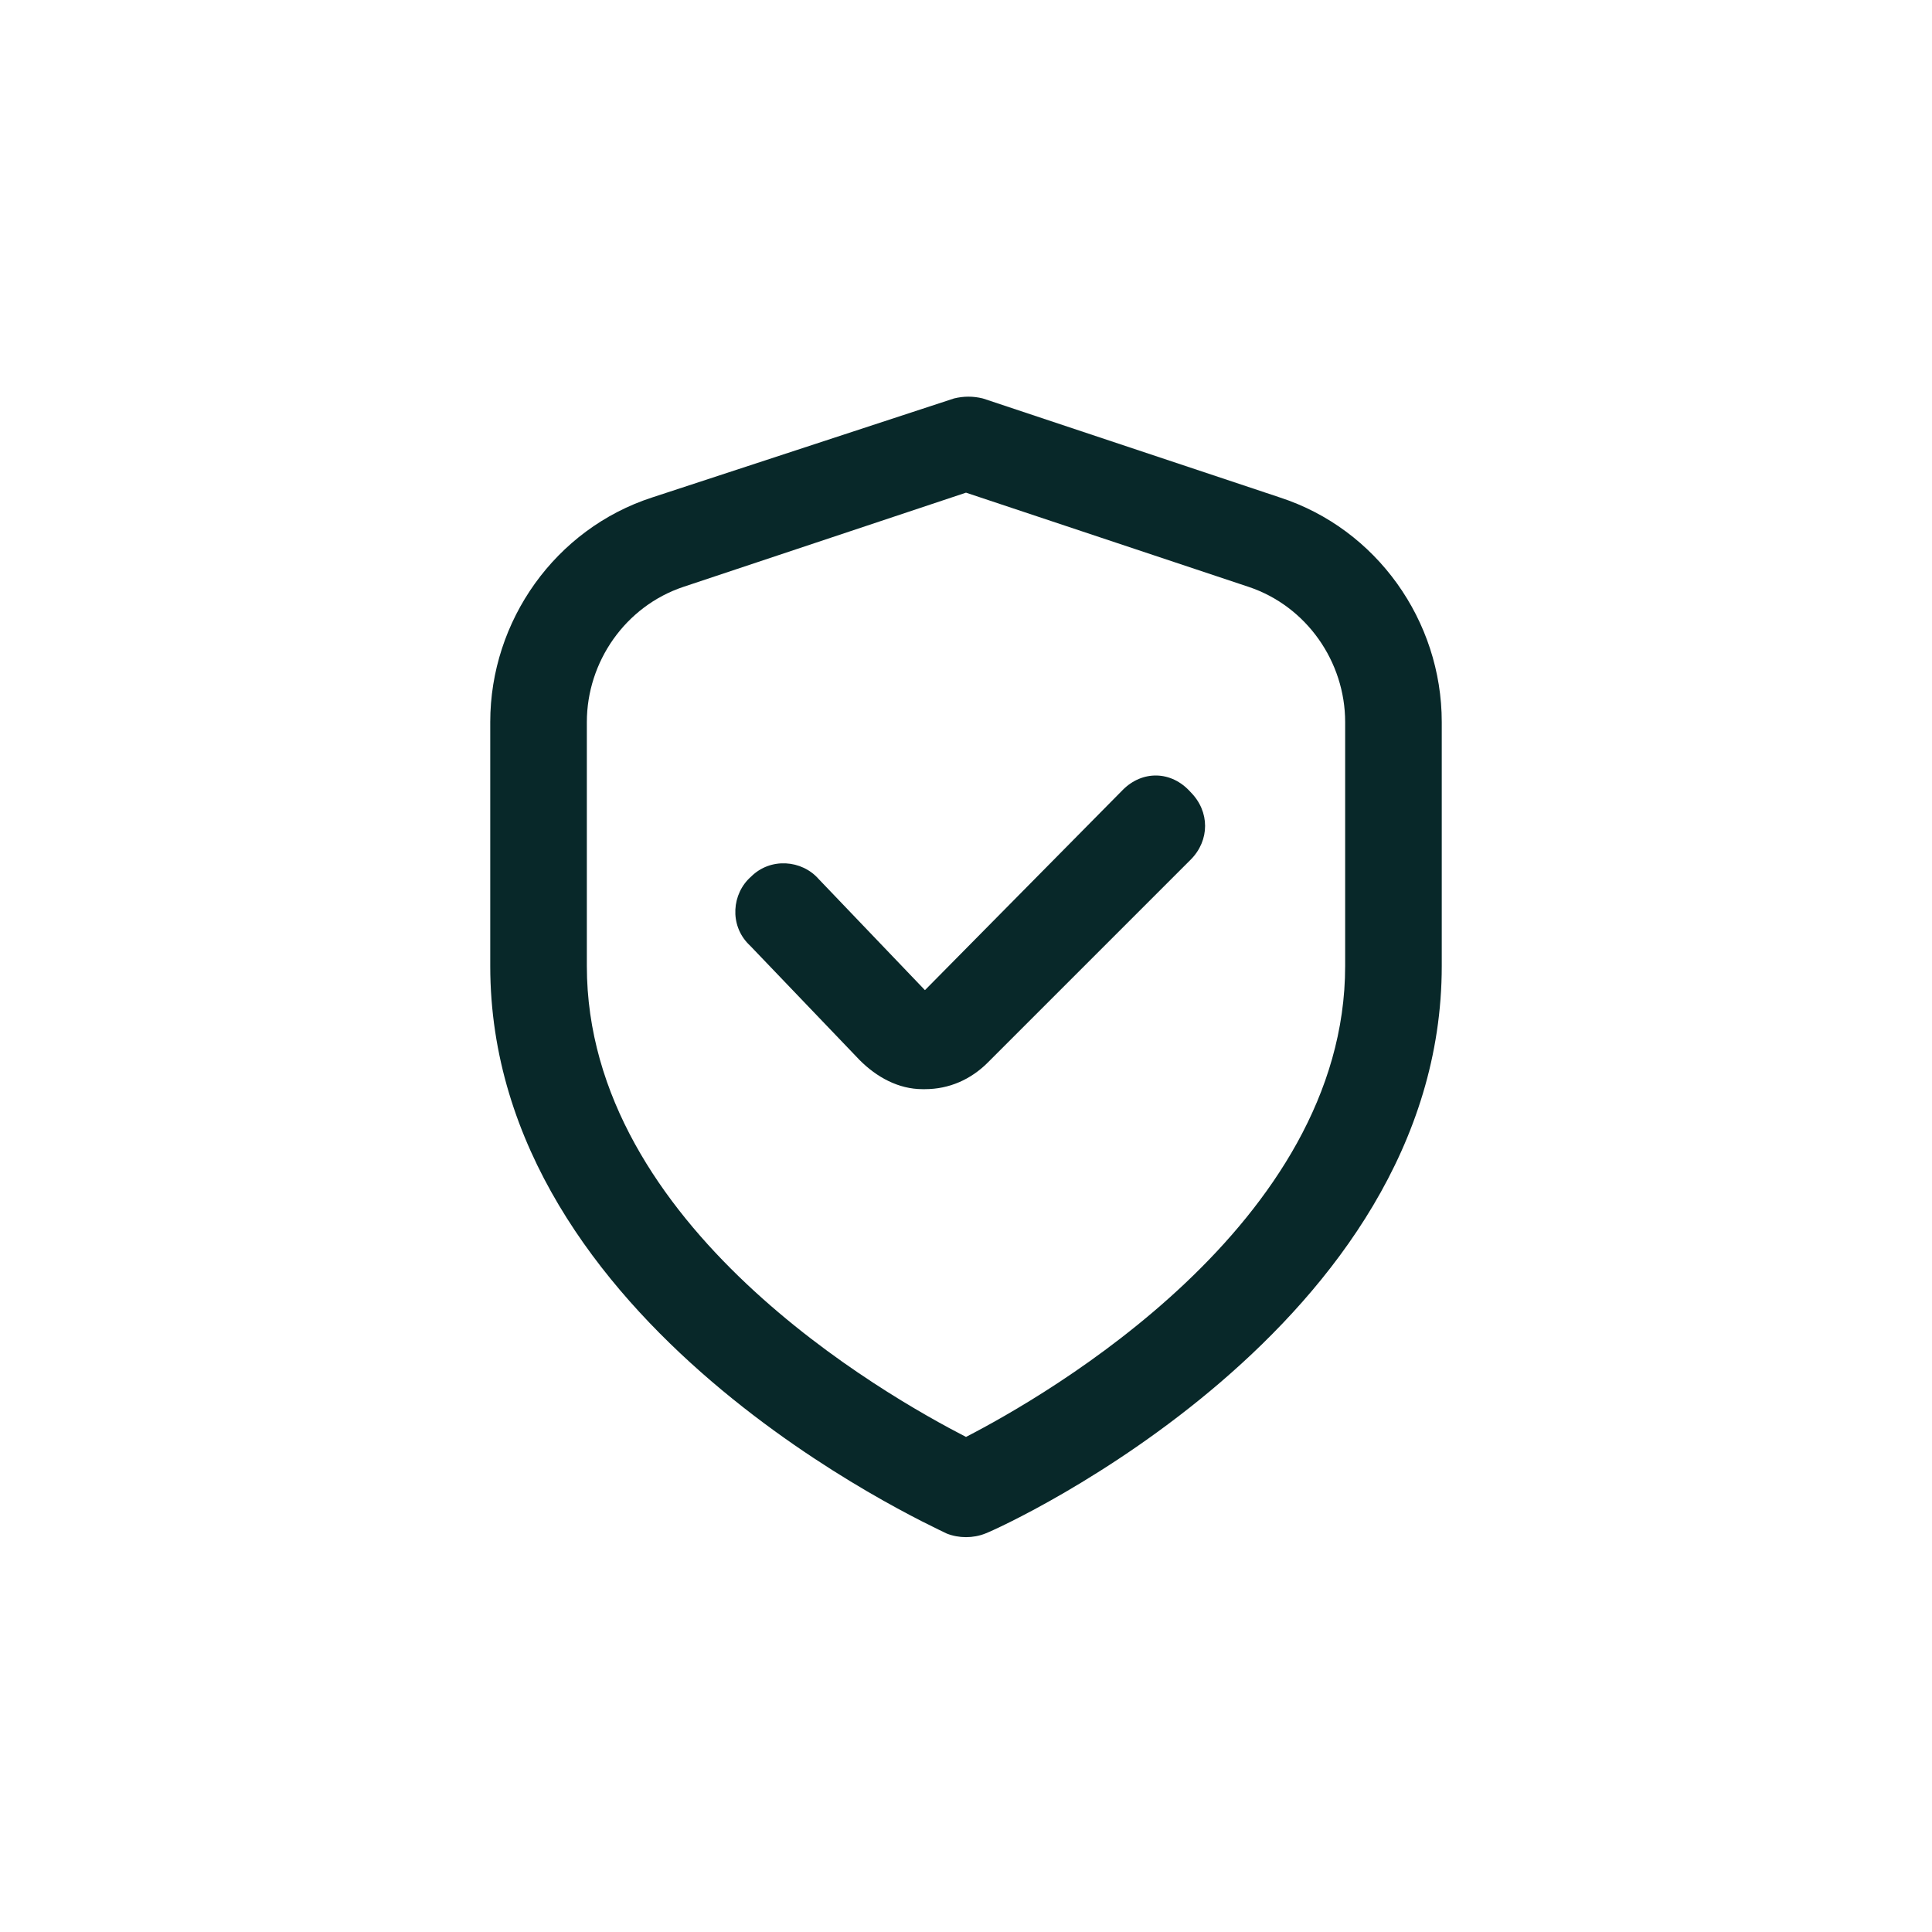 <?xml version="1.0" encoding="utf-8"?>
<!-- Generator: Adobe Illustrator 27.9.0, SVG Export Plug-In . SVG Version: 6.00 Build 0)  -->
<svg version="1.1" id="Layer_1" xmlns="http://www.w3.org/2000/svg" xmlns:xlink="http://www.w3.org/1999/xlink" x="0px" y="0px"
	 viewBox="0 0 80 80" style="enable-background:new 0 0 80 80;" xml:space="preserve">
<style type="text/css">
	.st0{fill:#082829;}
</style>
<g>
	<path class="st0" d="M53,20.6l-12.3-4.1c-0.4-0.1-0.8-0.1-1.2,0L27,20.6c-4,1.3-6.7,5.1-6.7,9.3V40c0,14.9,18.1,23.1,18.9,23.5
		c0.5,0.2,1.1,0.2,1.6,0c0.8-0.3,18.9-8.6,18.9-23.5V29.9C59.7,25.7,57,21.9,53,20.6z M55.7,40c0,10.7-12.4,17.8-15.7,19.5
		c-3.3-1.7-15.7-8.7-15.7-19.5V29.9c0-2.5,1.6-4.8,4-5.6L40,20.4l11.7,3.9c2.4,0.8,4,3.1,4,5.6V40z"/>
	<path class="st0" d="M46.5,32.7L38.3,41l-4.4-4.6c-0.7-0.8-2-0.9-2.8-0.1c-0.8,0.7-0.9,2-0.1,2.8c0,0,0,0,0.1,0.1l4.5,4.7
		c0.7,0.7,1.6,1.2,2.6,1.2h0.1c1,0,1.9-0.4,2.6-1.1l8.4-8.4c0.8-0.8,0.8-2,0-2.8C48.5,31.9,47.3,31.9,46.5,32.7L46.5,32.7z"/>
</g>
</svg>
